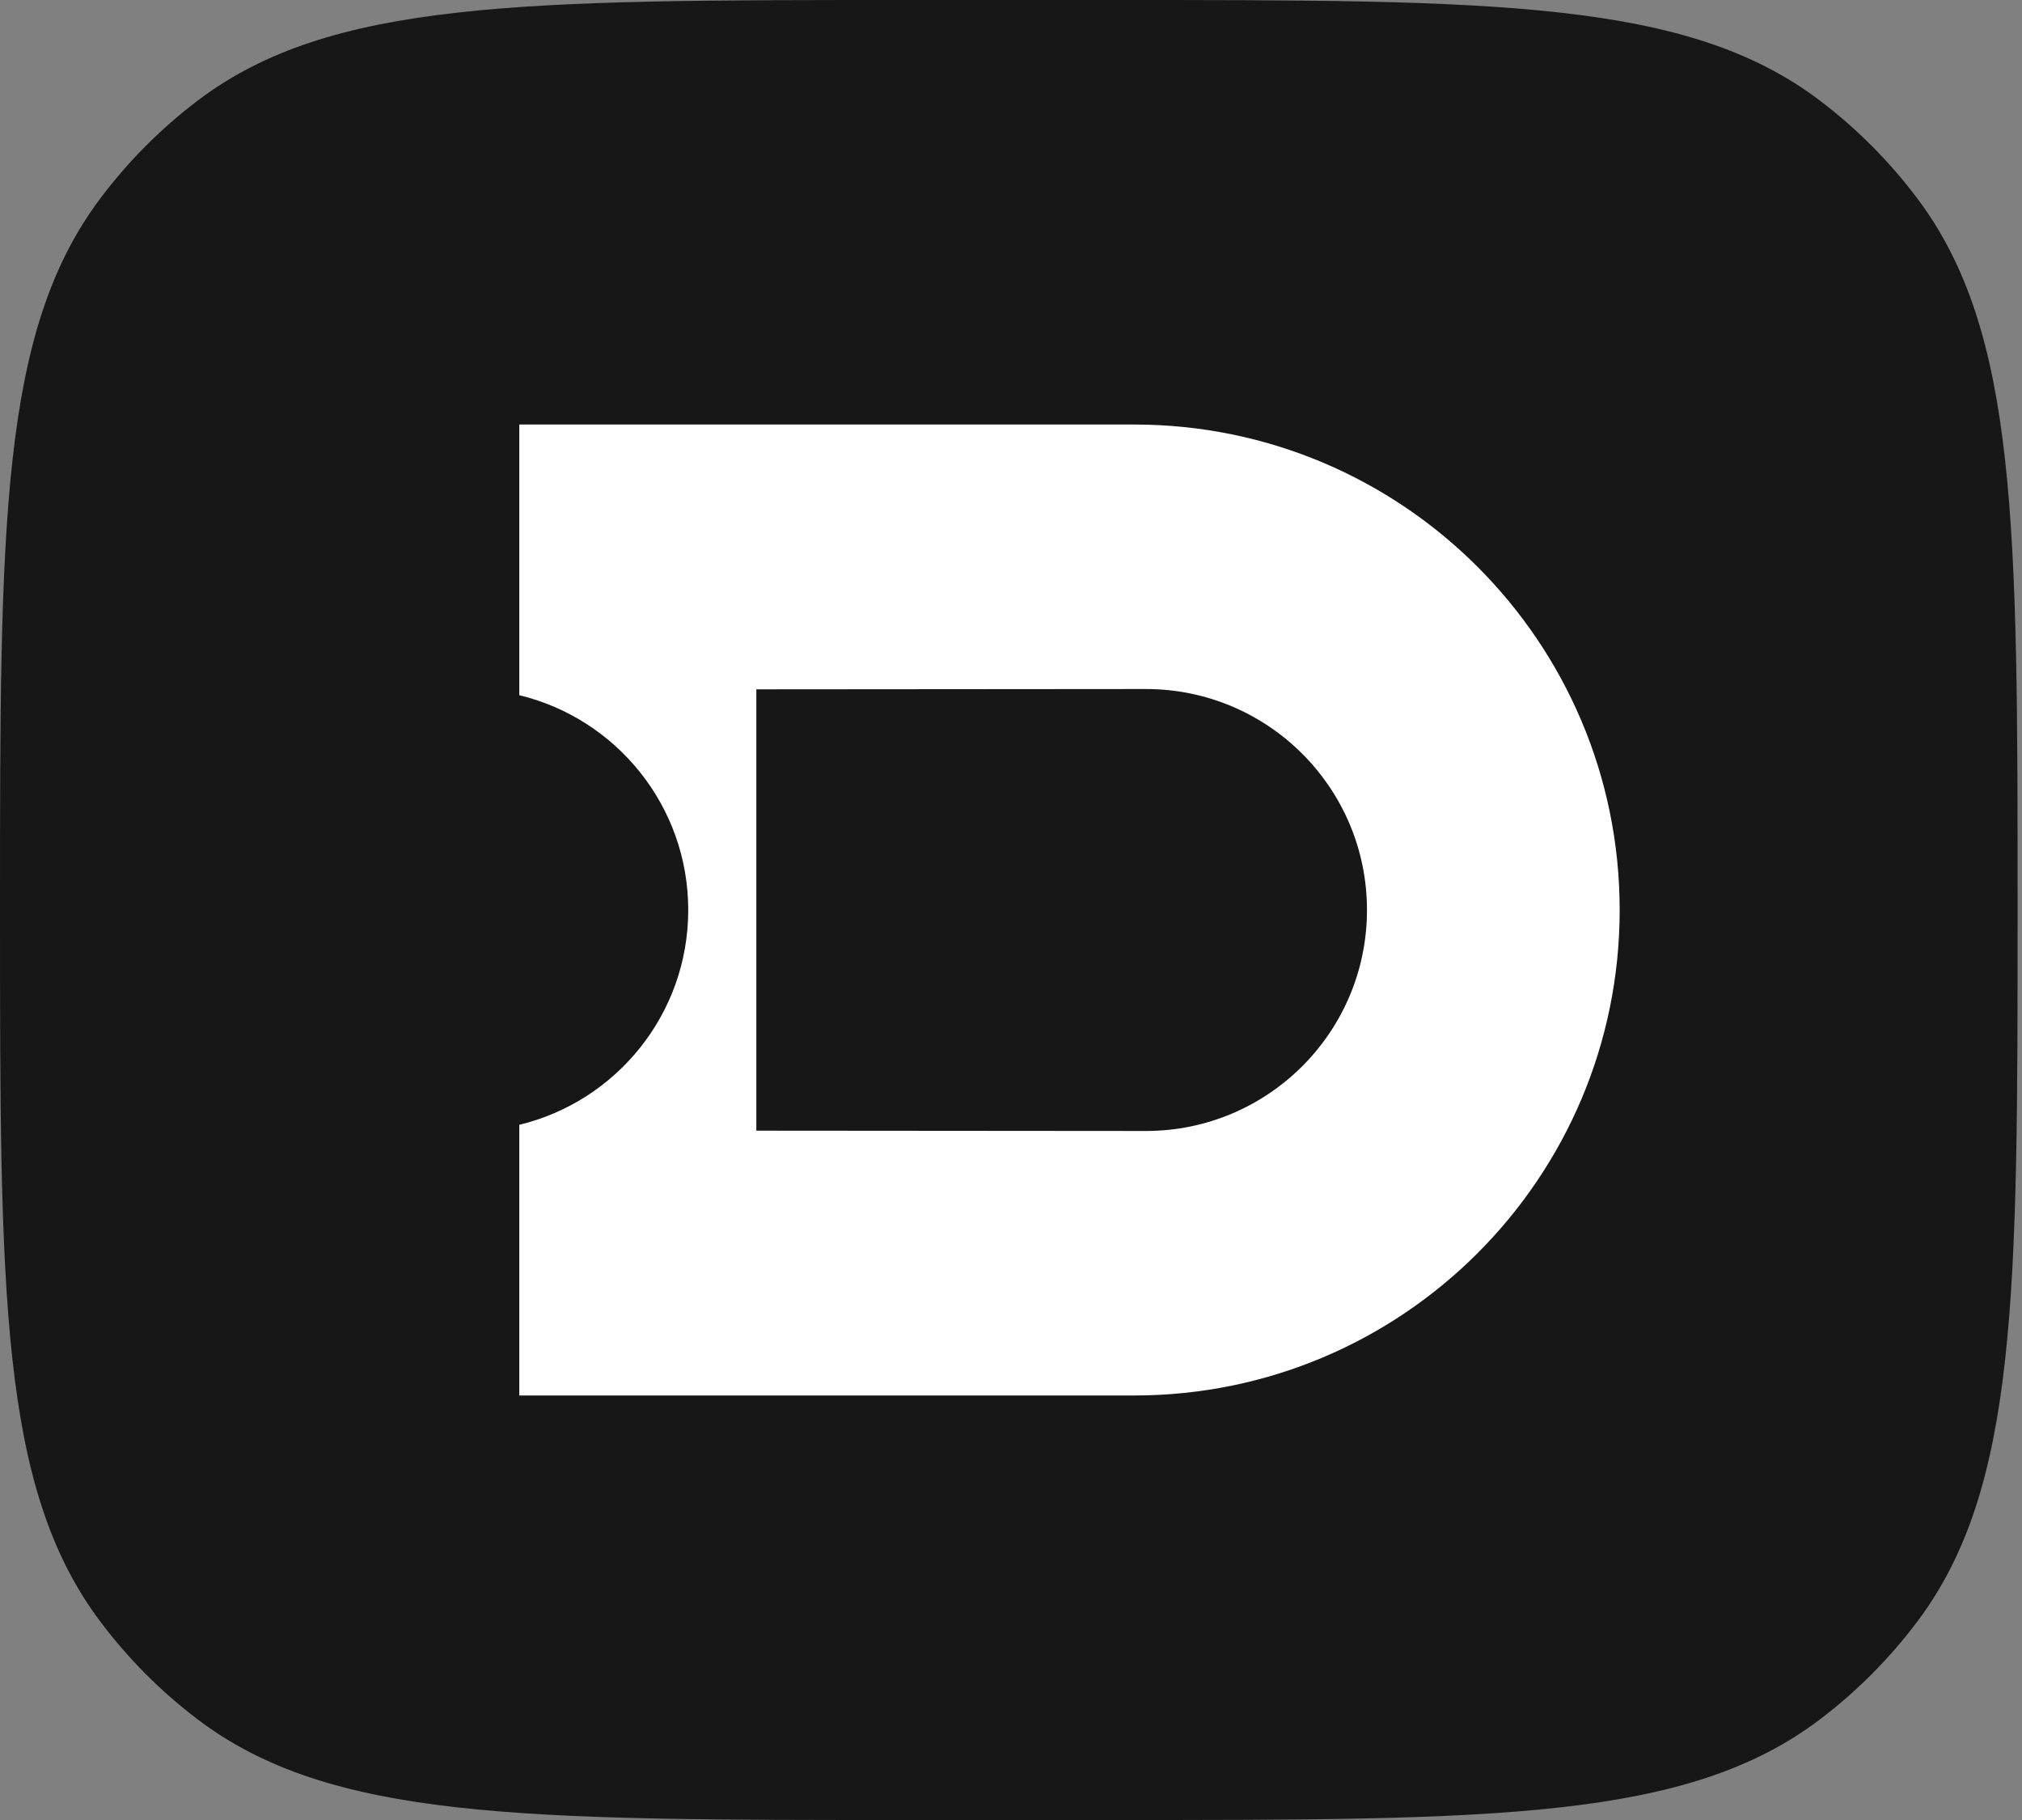 <svg width="40" height="36" viewBox="0 0 40 36" fill="none" xmlns="http://www.w3.org/2000/svg">
<rect x="0" y="0" width="40" height="36" fill="#808080" stroke="none"/>
<path fill-rule="evenodd" clip-rule="evenodd" d="M1.982 3.928C7.20962e-07 6.568 0 10.379 0 18C0 25.621 7.20962e-07 29.432 1.982 32.072C2.531 32.804 3.18 33.456 3.909 34.009C6.536 36 10.329 36 17.913 36H22C29.584 36 33.377 36 36.004 34.009C36.733 33.456 37.381 32.804 37.931 32.072C39.913 29.432 39.913 25.621 39.913 18C39.913 10.379 39.913 6.568 37.931 3.928C37.381 3.196 36.733 2.544 36.004 1.991C33.377 0 29.584 0 22 0H17.913C10.329 0 6.536 0 3.909 1.991C3.18 2.544 2.531 3.196 1.982 3.928Z" fill="#171717"/>
<path fill-rule="evenodd" clip-rule="evenodd" d="M10.273 8.397H22.435C27.74 8.397 32.041 12.697 32.041 18C32.041 23.304 27.74 27.603 22.435 27.603H10.273V22.249C12.191 21.786 13.615 20.059 13.615 18C13.615 15.941 12.191 14.214 10.273 13.751V8.397ZM14.962 22.365V13.635L22.669 13.629C25.084 13.629 27.042 15.586 27.042 18C27.042 20.414 25.084 22.371 22.669 22.371L14.962 22.365Z" fill="white"/>
</svg>
